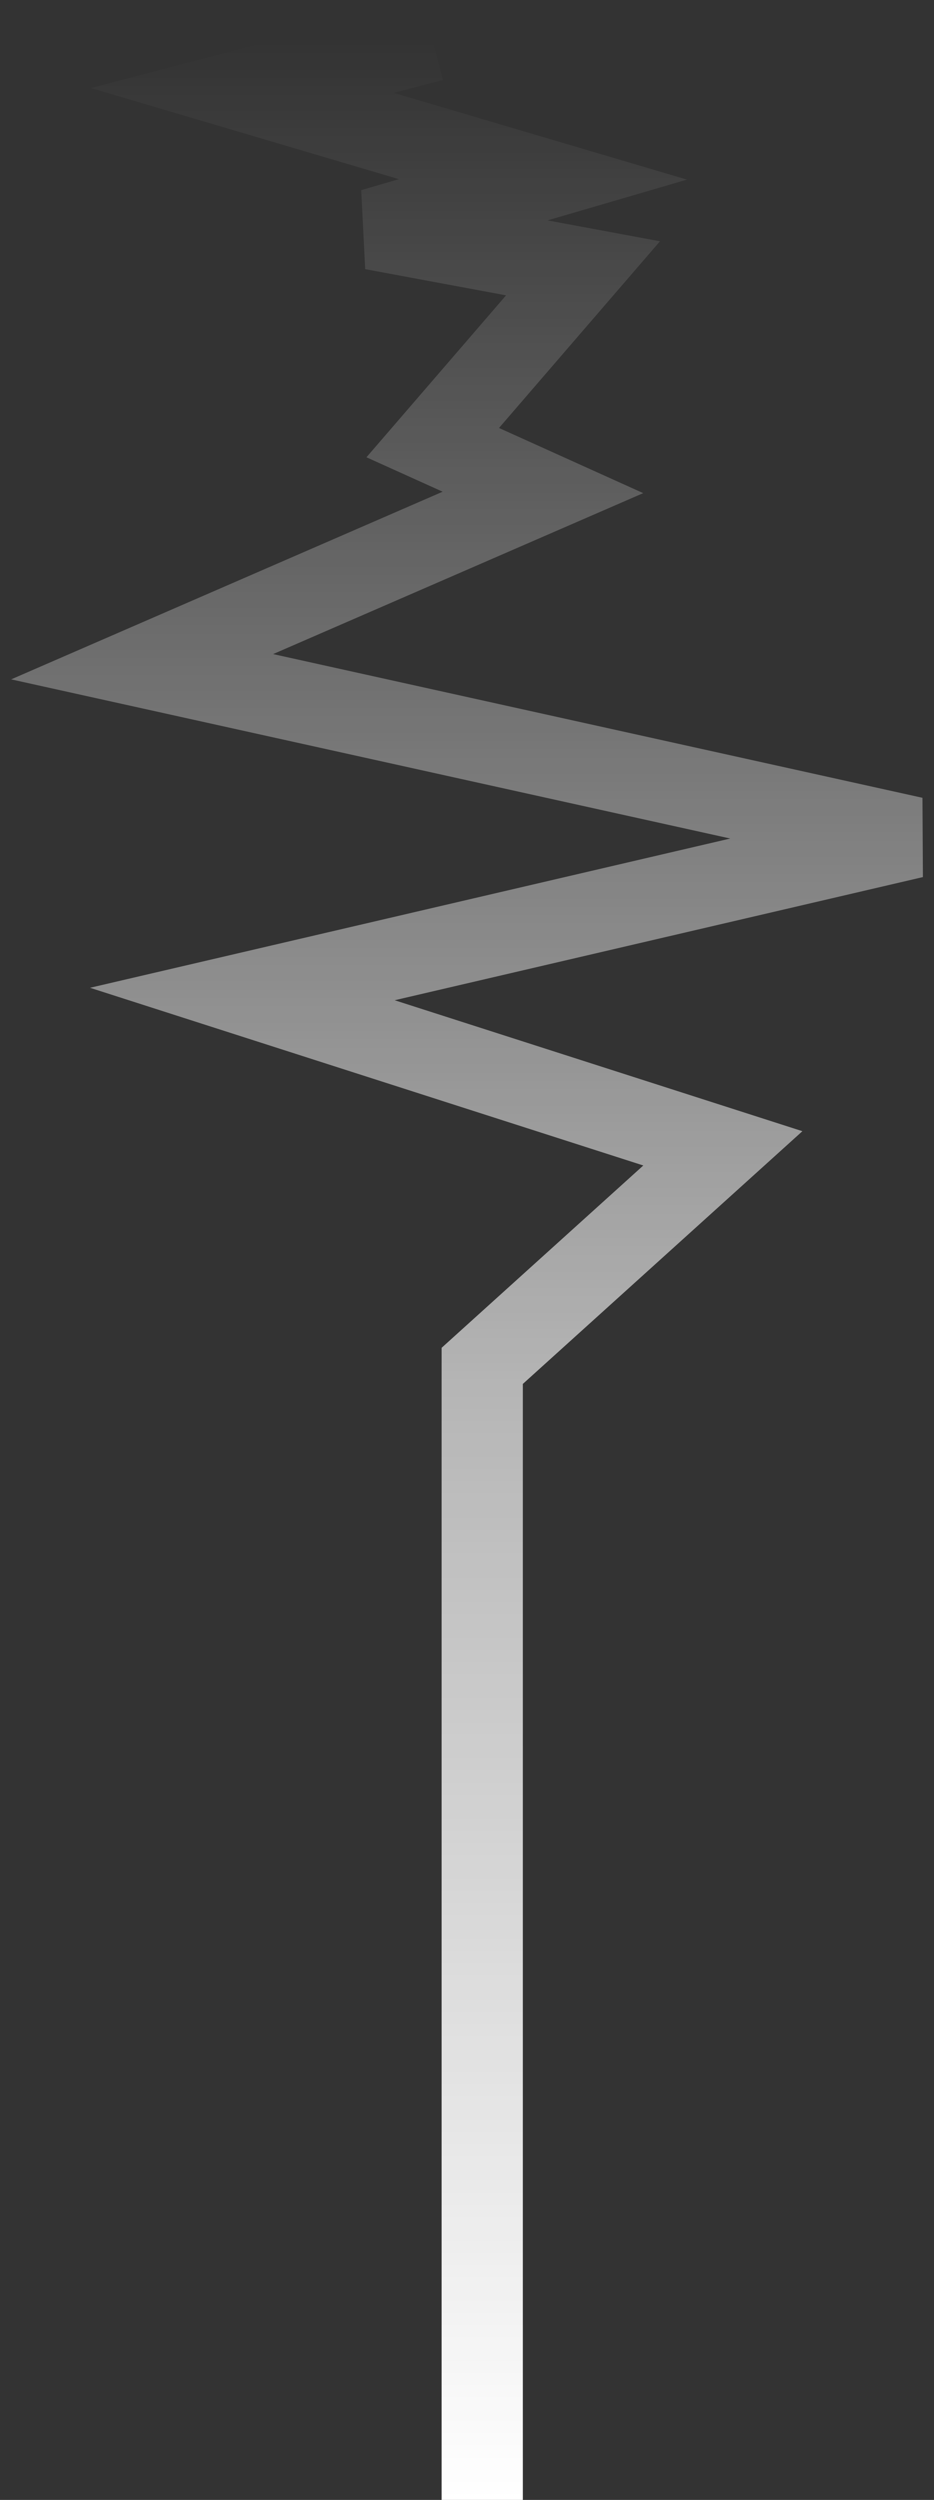<svg xmlns="http://www.w3.org/2000/svg" width="46" height="123" viewBox="0 0 46 123" fill="none"><rect x="0" y="0" width="46" height="123" fill="#333333" stroke="none"/><path d="M21.312 2L11.935 4.45L26.74 8.826L18.351 11.276L28.714 13.202L21.312 21.778L26.74 24.228L7 32.804L45 41.206L11.935 48.907L35.601 56.5L23.75 67.203V123" stroke="url(#paint0_linear_0_361)" stroke-width="4"></path><defs><linearGradient id="paint0_linear_0_361" x1="26" y1="2" x2="26" y2="123" gradientUnits="userSpaceOnUse"><stop stop-color="white" stop-opacity="0"></stop><stop offset="0.55" stop-color="white" stop-opacity="0.64"></stop><stop offset="1" stop-color="white"></stop></linearGradient></defs></svg>